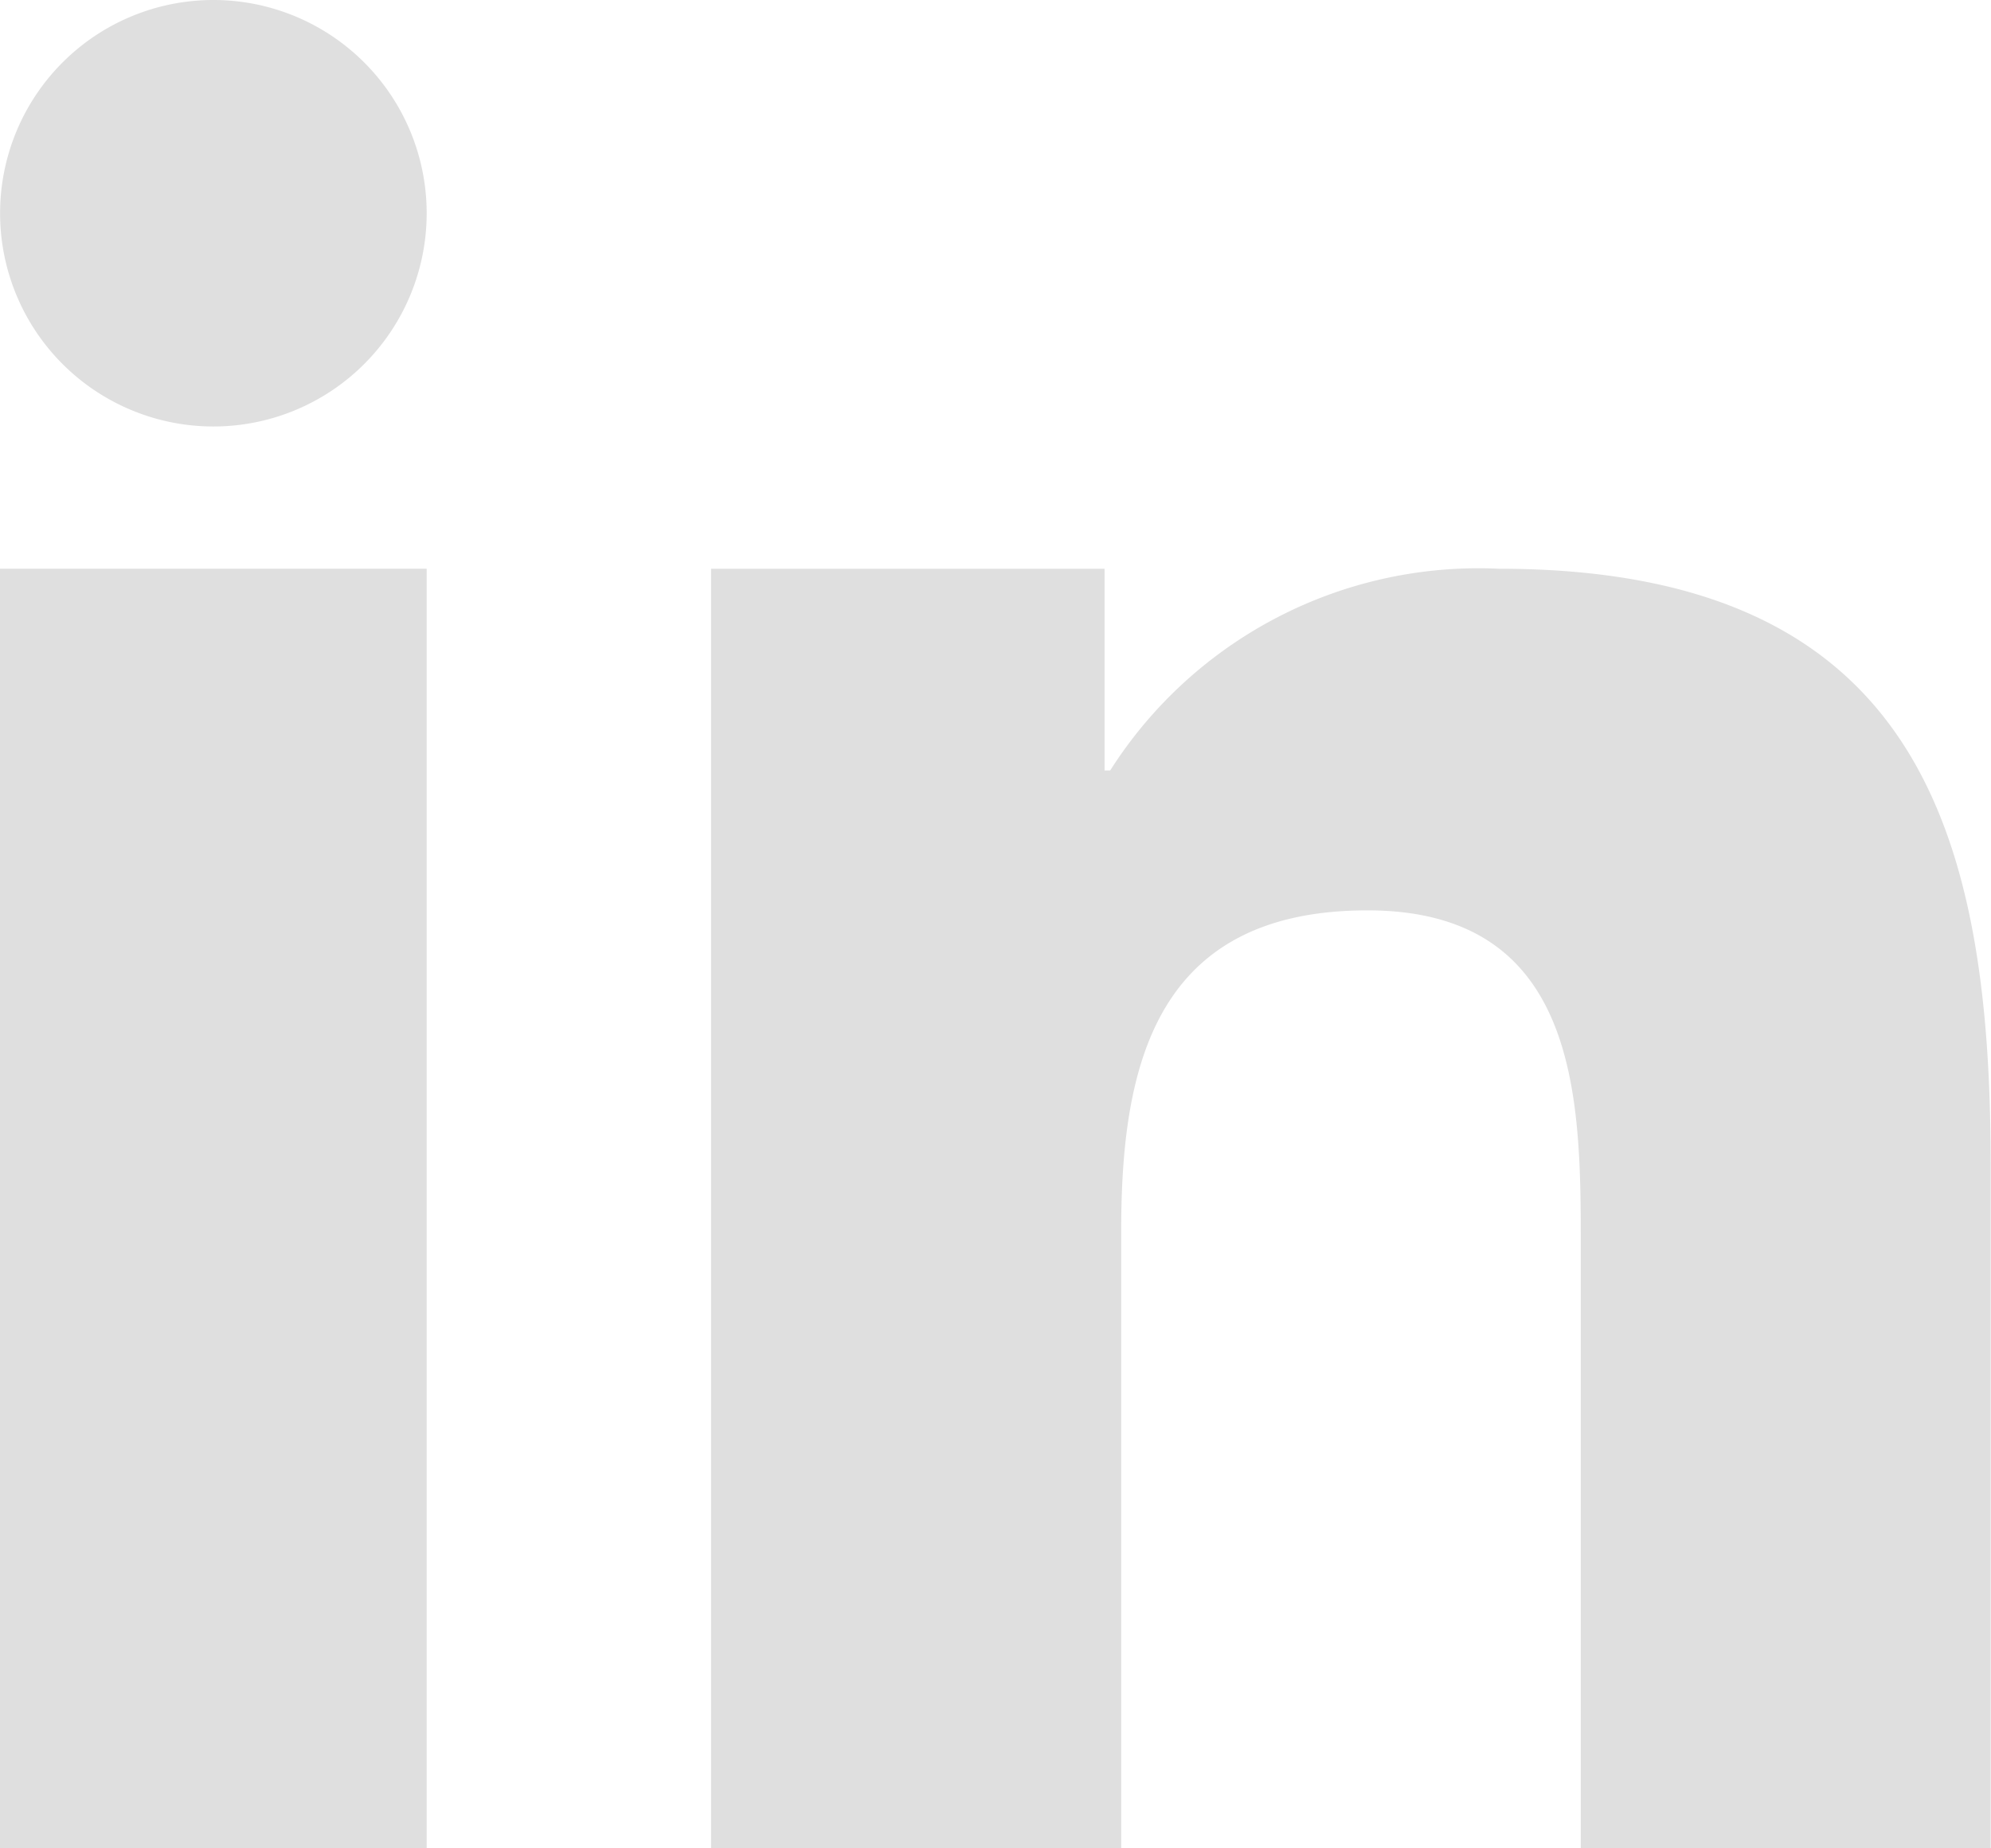 <svg xmlns="http://www.w3.org/2000/svg" width="22.263" height="20.673" viewBox="0 0 22.263 20.673"><defs><style>.a{fill:#dfdfdf;}</style></defs><g transform="translate(0 0)"><path class="a" d="M12,12h4.4v2.256h.063A4.88,4.88,0,0,1,20.808,12c4.645,0,5.5,2.892,5.5,6.652v7.659H21.725v-6.79c0-1.62-.033-3.7-2.386-3.7-2.389,0-2.753,1.763-2.753,3.585v6.908H12Z" transform="translate(-4.049 -5.639)"/><path class="a" d="M2,12H6.771V26.312H2Z" transform="translate(-2 -5.639)"/><path class="a" d="M6.771,6.385A2.385,2.385,0,1,1,4.385,4,2.385,2.385,0,0,1,6.771,6.385Z" transform="translate(-2 -4)"/></g></svg>